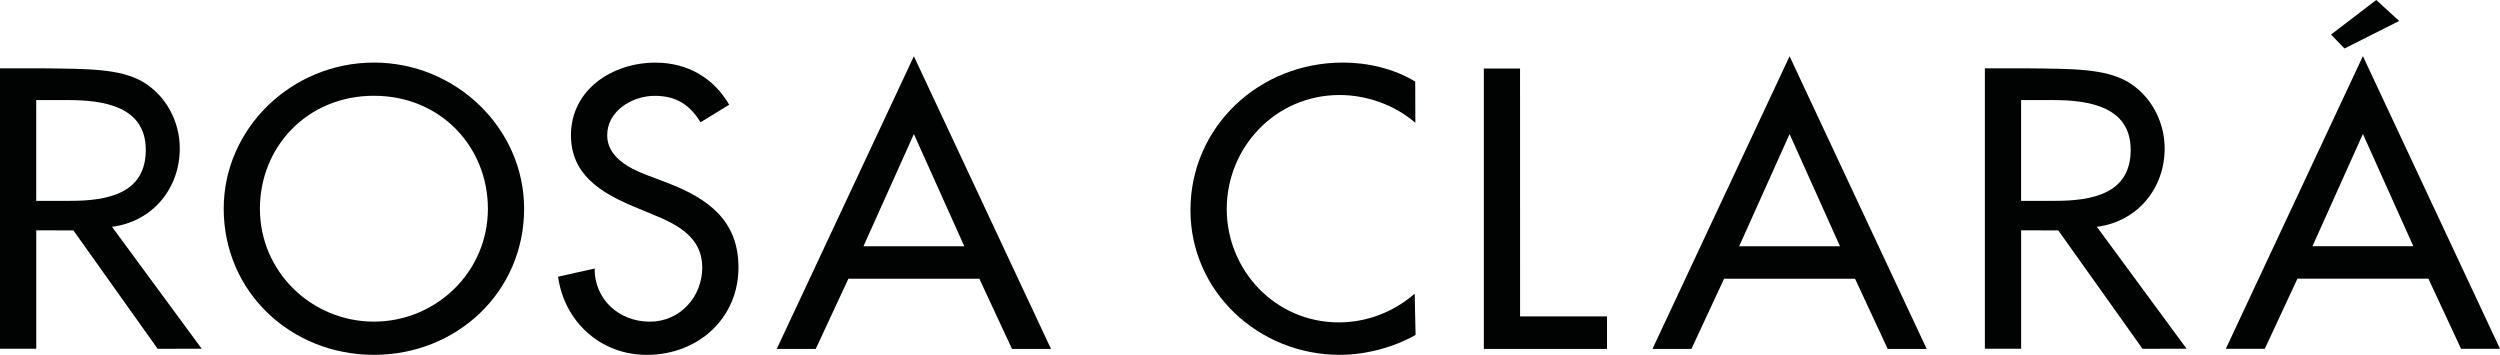 <?xml version="1.0" encoding="UTF-8"?>
<svg xmlns="http://www.w3.org/2000/svg" width="155" height="22" viewBox="0 0 155 22" fill="none">
  <path fill-rule="evenodd" clip-rule="evenodd" d="M23.183 3.879C28.275 3.879 32.495 7.96 32.495 12.939C32.495 18.104 28.321 22 23.183 22C18.042 22 13.87 18.104 13.87 12.939C13.868 7.958 18.088 3.879 23.183 3.879ZM23.183 19.941C27.008 19.941 30.25 16.888 30.25 12.939C30.25 9.129 27.339 5.938 23.183 5.938C19.028 5.938 16.115 9.127 16.115 12.939C16.115 16.886 19.357 19.941 23.183 19.941Z" fill="#010202"></path>
  <path fill-rule="evenodd" clip-rule="evenodd" d="M40.103 10.853L41.374 11.336C43.895 12.302 45.785 13.666 45.785 16.576C45.785 19.738 43.283 22.002 40.097 22.002C37.224 22.002 34.986 19.935 34.6 17.155L36.867 16.648C36.855 18.577 38.395 19.943 40.286 19.943C42.181 19.943 43.54 18.386 43.54 16.578C43.54 14.726 42.022 13.925 40.491 13.304L39.268 12.797C37.244 11.946 35.399 10.814 35.399 8.387C35.399 5.566 37.951 3.883 40.641 3.883C42.615 3.883 44.241 4.822 45.21 6.493L43.434 7.582C42.759 6.483 41.918 5.942 40.593 5.942C39.186 5.942 37.646 6.881 37.646 8.387C37.644 9.727 38.997 10.436 40.103 10.853Z" fill="#010202"></path>
  <path fill-rule="evenodd" clip-rule="evenodd" d="M56.661 3.487L65.161 21.632H62.744L60.719 17.282H52.6L50.576 21.632H48.159L56.661 3.487ZM56.661 8.311L53.534 15.269H59.787L56.661 8.311Z" fill="#010202"></path>
  <path fill-rule="evenodd" clip-rule="evenodd" d="M76.058 12.963C76.058 16.752 79.062 19.988 83.005 19.988C84.737 19.988 86.397 19.349 87.71 18.209L87.766 20.765C86.377 21.558 84.625 22 83.075 22C78.006 22 73.808 18.057 73.808 13.031C73.808 7.89 78.028 3.879 83.263 3.879C84.813 3.879 86.401 4.253 87.744 5.055L87.752 7.615C86.442 6.483 84.711 5.891 83.049 5.891C79.086 5.893 76.058 9.129 76.058 12.963Z" fill="#010202"></path>
  <path fill-rule="evenodd" clip-rule="evenodd" d="M91.998 21.632V4.247H94.243L94.245 19.617H99.635V21.632H91.998Z" fill="#010202"></path>
  <path fill-rule="evenodd" clip-rule="evenodd" d="M110.954 3.487L119.454 21.632H117.037L115.013 17.282H106.893L104.869 21.632H102.454L110.954 3.487ZM110.954 8.311L107.828 15.269H114.08L110.954 8.311Z" fill="#010202"></path>
  <path fill-rule="evenodd" clip-rule="evenodd" d="M125.31 14.28V21.62H123.062V4.237H125.762C127.159 4.253 128.331 4.258 129.331 4.358C130.331 4.457 131.16 4.652 131.869 5.044C133.358 5.899 134.209 7.539 134.209 9.201C134.209 11.671 132.539 13.734 130.006 14.063L135.567 21.62L132.838 21.626L127.613 14.285L125.31 14.28ZM127.295 6.205H125.308V12.452H127.412C129.674 12.452 132.102 12.037 132.102 9.294C132.102 6.596 129.488 6.205 127.295 6.205Z" fill="#010202"></path>
  <path fill-rule="evenodd" clip-rule="evenodd" d="M2.248 14.28V21.62H0V4.237H2.7C4.097 4.253 5.268 4.258 6.268 4.358C7.269 4.457 8.097 4.652 8.807 5.044C10.295 5.899 11.146 7.539 11.146 9.201C11.146 11.671 9.478 13.734 6.944 14.063L12.505 21.62L9.775 21.626L4.551 14.285L2.248 14.28ZM4.232 6.205H2.246V12.452H4.35C6.611 12.452 9.038 12.037 9.038 9.294C9.04 6.596 6.426 6.205 4.232 6.205Z" fill="#010202"></path>
  <path fill-rule="evenodd" clip-rule="evenodd" d="M146.5 3.481L155 21.626H152.585L150.561 17.278H142.441L140.417 21.626H138L146.5 3.481ZM146.5 8.305L143.374 15.263H149.626L146.5 8.305Z" fill="#010202"></path>
  <path fill-rule="evenodd" clip-rule="evenodd" d="M147.327 0L144.523 2.143L145.358 3.006L148.75 1.299L147.327 0Z" fill="#010202"></path>
</svg>
